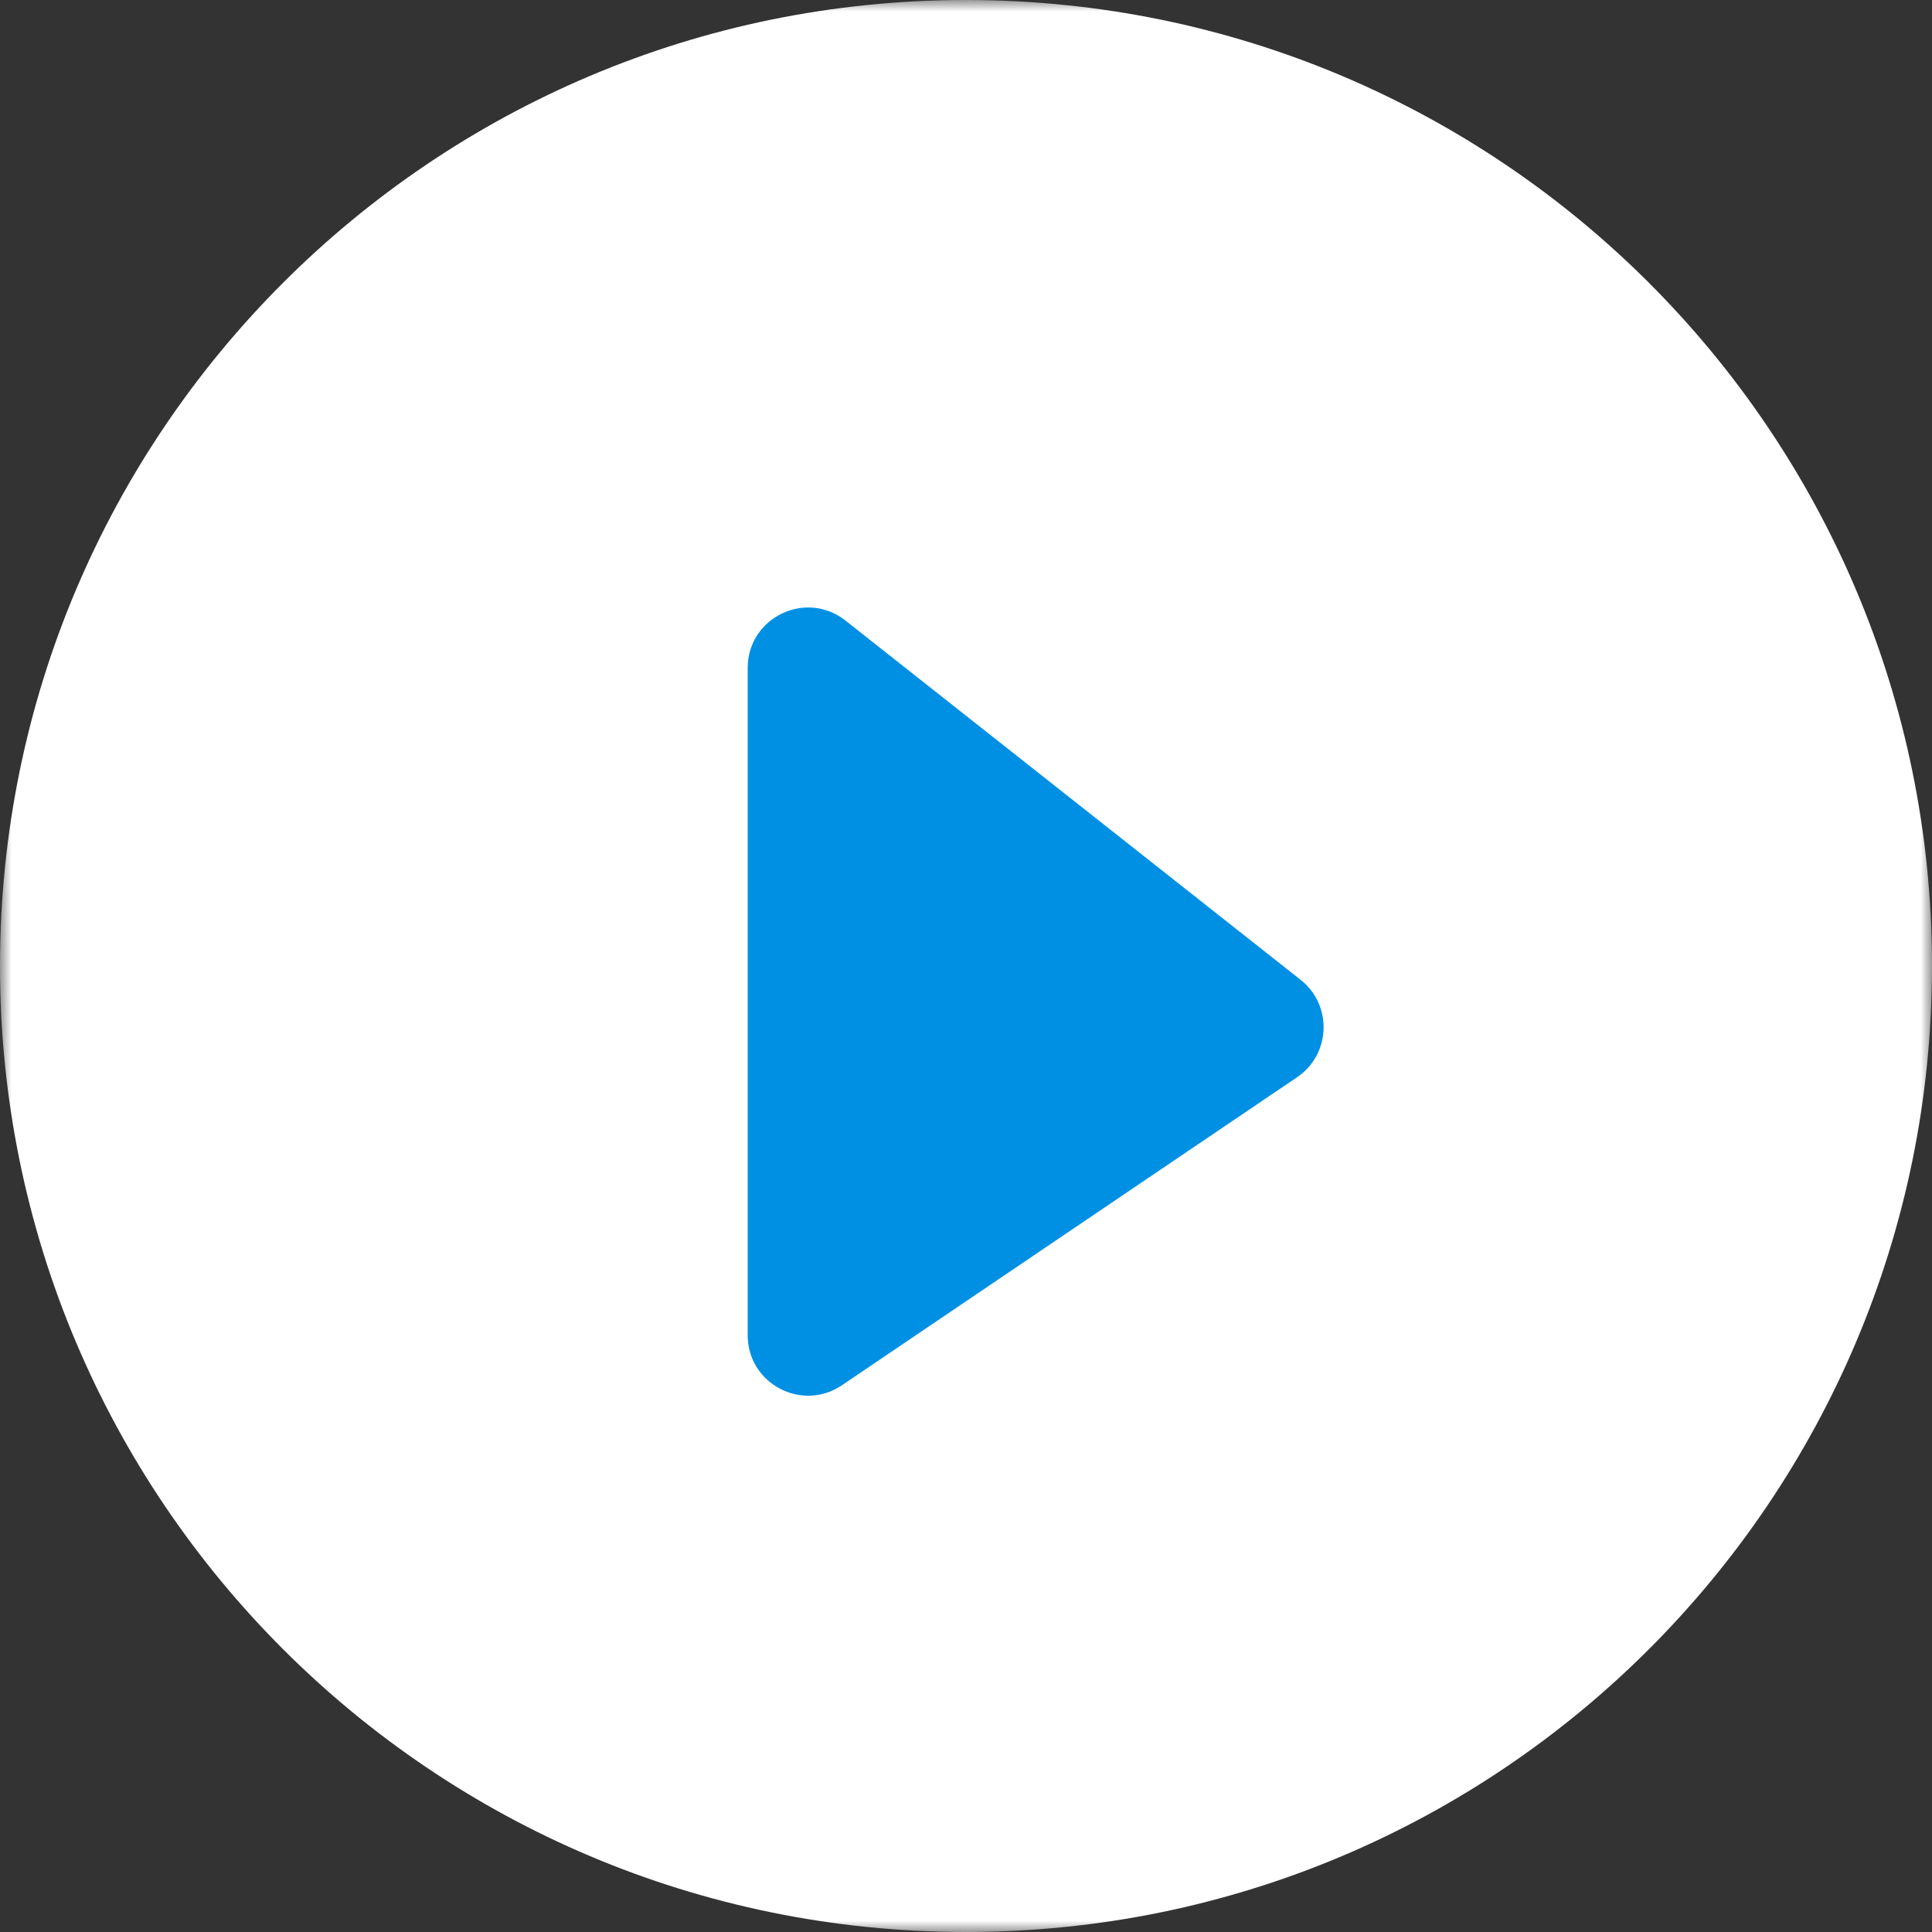 <svg viewBox="0 0 84 84" xmlns="http://www.w3.org/2000/svg" xmlns:xlink="http://www.w3.org/1999/xlink">
  <rect x="0" y="0" width="84" height="84" fill="#333333" stroke="none"/>
  <defs>
    <path id="a" d="M0 0h84v84H0z"/>
  </defs>
  <g fill="none" fill-rule="evenodd">
    <mask id="b" fill="#fff">
      <use xlink:href="#a"/>
    </mask>
    <circle fill="#0090E3" mask="url(#b)" cx="42" cy="43.4" r="37.8"/>
    <path d="M56.393 46.838L36.606 60.228c-1.743 1.179-4.098-.068-4.098-2.174V29.043c0-2.195 2.53-3.42 4.253-2.061l19.79 15.621c1.391 1.1 1.315 3.239-.158 4.234M42 0C18.803 0 0 18.803 0 42s18.803 42 42 42 42-18.803 42-42S65.197 0 42 0" fill="#FFF" mask="url(#b)"/>
  </g>
</svg>
